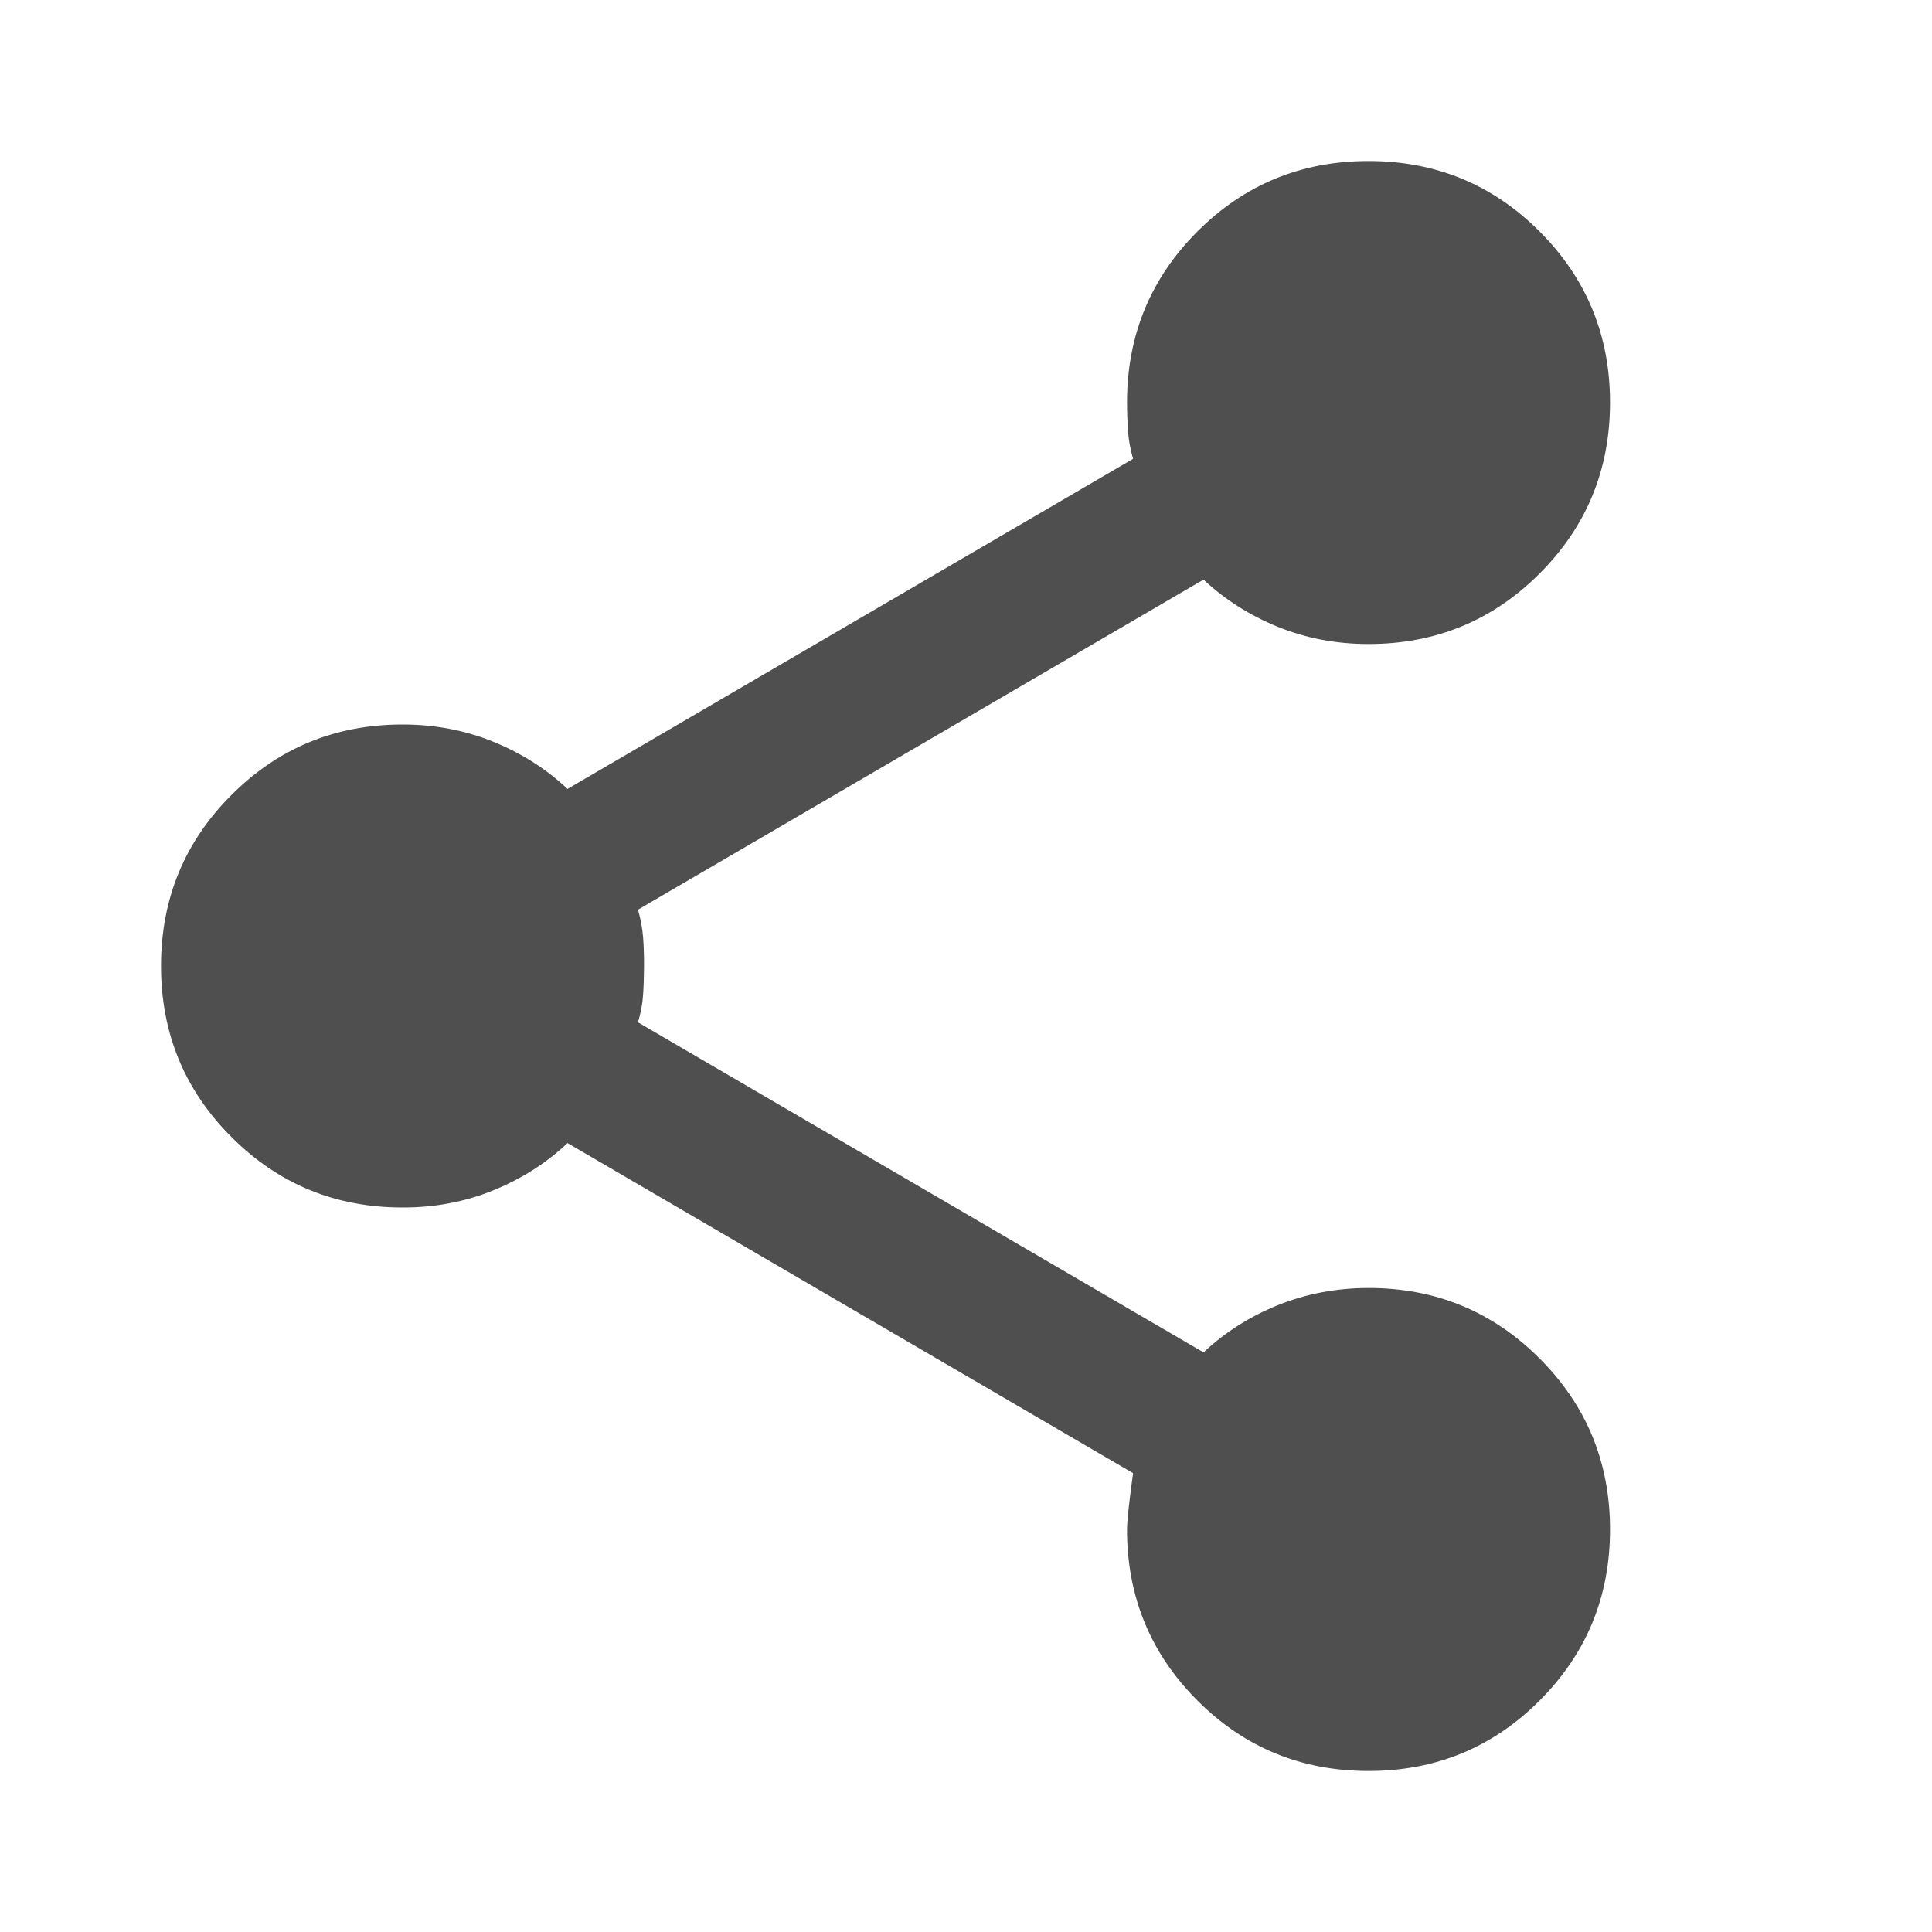 <svg width="32" height="32" viewBox="0 0 32 32" fill="none" xmlns="http://www.w3.org/2000/svg">
<path d="M22.667 29.333C21.556 29.333 20.611 28.945 19.834 28.167C19.056 27.389 18.667 26.445 18.667 25.333C18.667 25.2 18.7 24.889 18.767 24.4L9.4 18.933C9.045 19.267 8.634 19.528 8.167 19.717C7.7 19.907 7.2 20.001 6.667 20C5.556 20 4.611 19.611 3.834 18.833C3.056 18.056 2.667 17.111 2.667 16C2.667 14.889 3.056 13.944 3.834 13.167C4.611 12.389 5.556 12 6.667 12C7.2 12 7.7 12.095 8.167 12.284C8.634 12.473 9.045 12.734 9.4 13.067L18.767 7.6C18.723 7.444 18.695 7.295 18.684 7.151C18.674 7.007 18.668 6.845 18.667 6.667C18.667 5.556 19.056 4.611 19.834 3.833C20.611 3.056 21.556 2.667 22.667 2.667C23.778 2.667 24.723 3.056 25.5 3.833C26.278 4.611 26.667 5.556 26.667 6.667C26.667 7.778 26.278 8.722 25.5 9.5C24.723 10.278 23.778 10.667 22.667 10.667C22.134 10.667 21.634 10.572 21.167 10.383C20.7 10.193 20.289 9.932 19.934 9.6L10.567 15.067C10.611 15.222 10.639 15.373 10.651 15.517C10.662 15.662 10.668 15.823 10.667 16C10.666 16.177 10.661 16.338 10.651 16.484C10.641 16.63 10.613 16.78 10.567 16.933L19.934 22.4C20.289 22.067 20.7 21.806 21.167 21.617C21.634 21.429 22.134 21.334 22.667 21.333C23.778 21.333 24.723 21.722 25.5 22.5C26.278 23.278 26.667 24.222 26.667 25.333C26.667 26.445 26.278 27.389 25.5 28.167C24.723 28.945 23.778 29.333 22.667 29.333Z" fill="#4F4F4F"/>
</svg>
